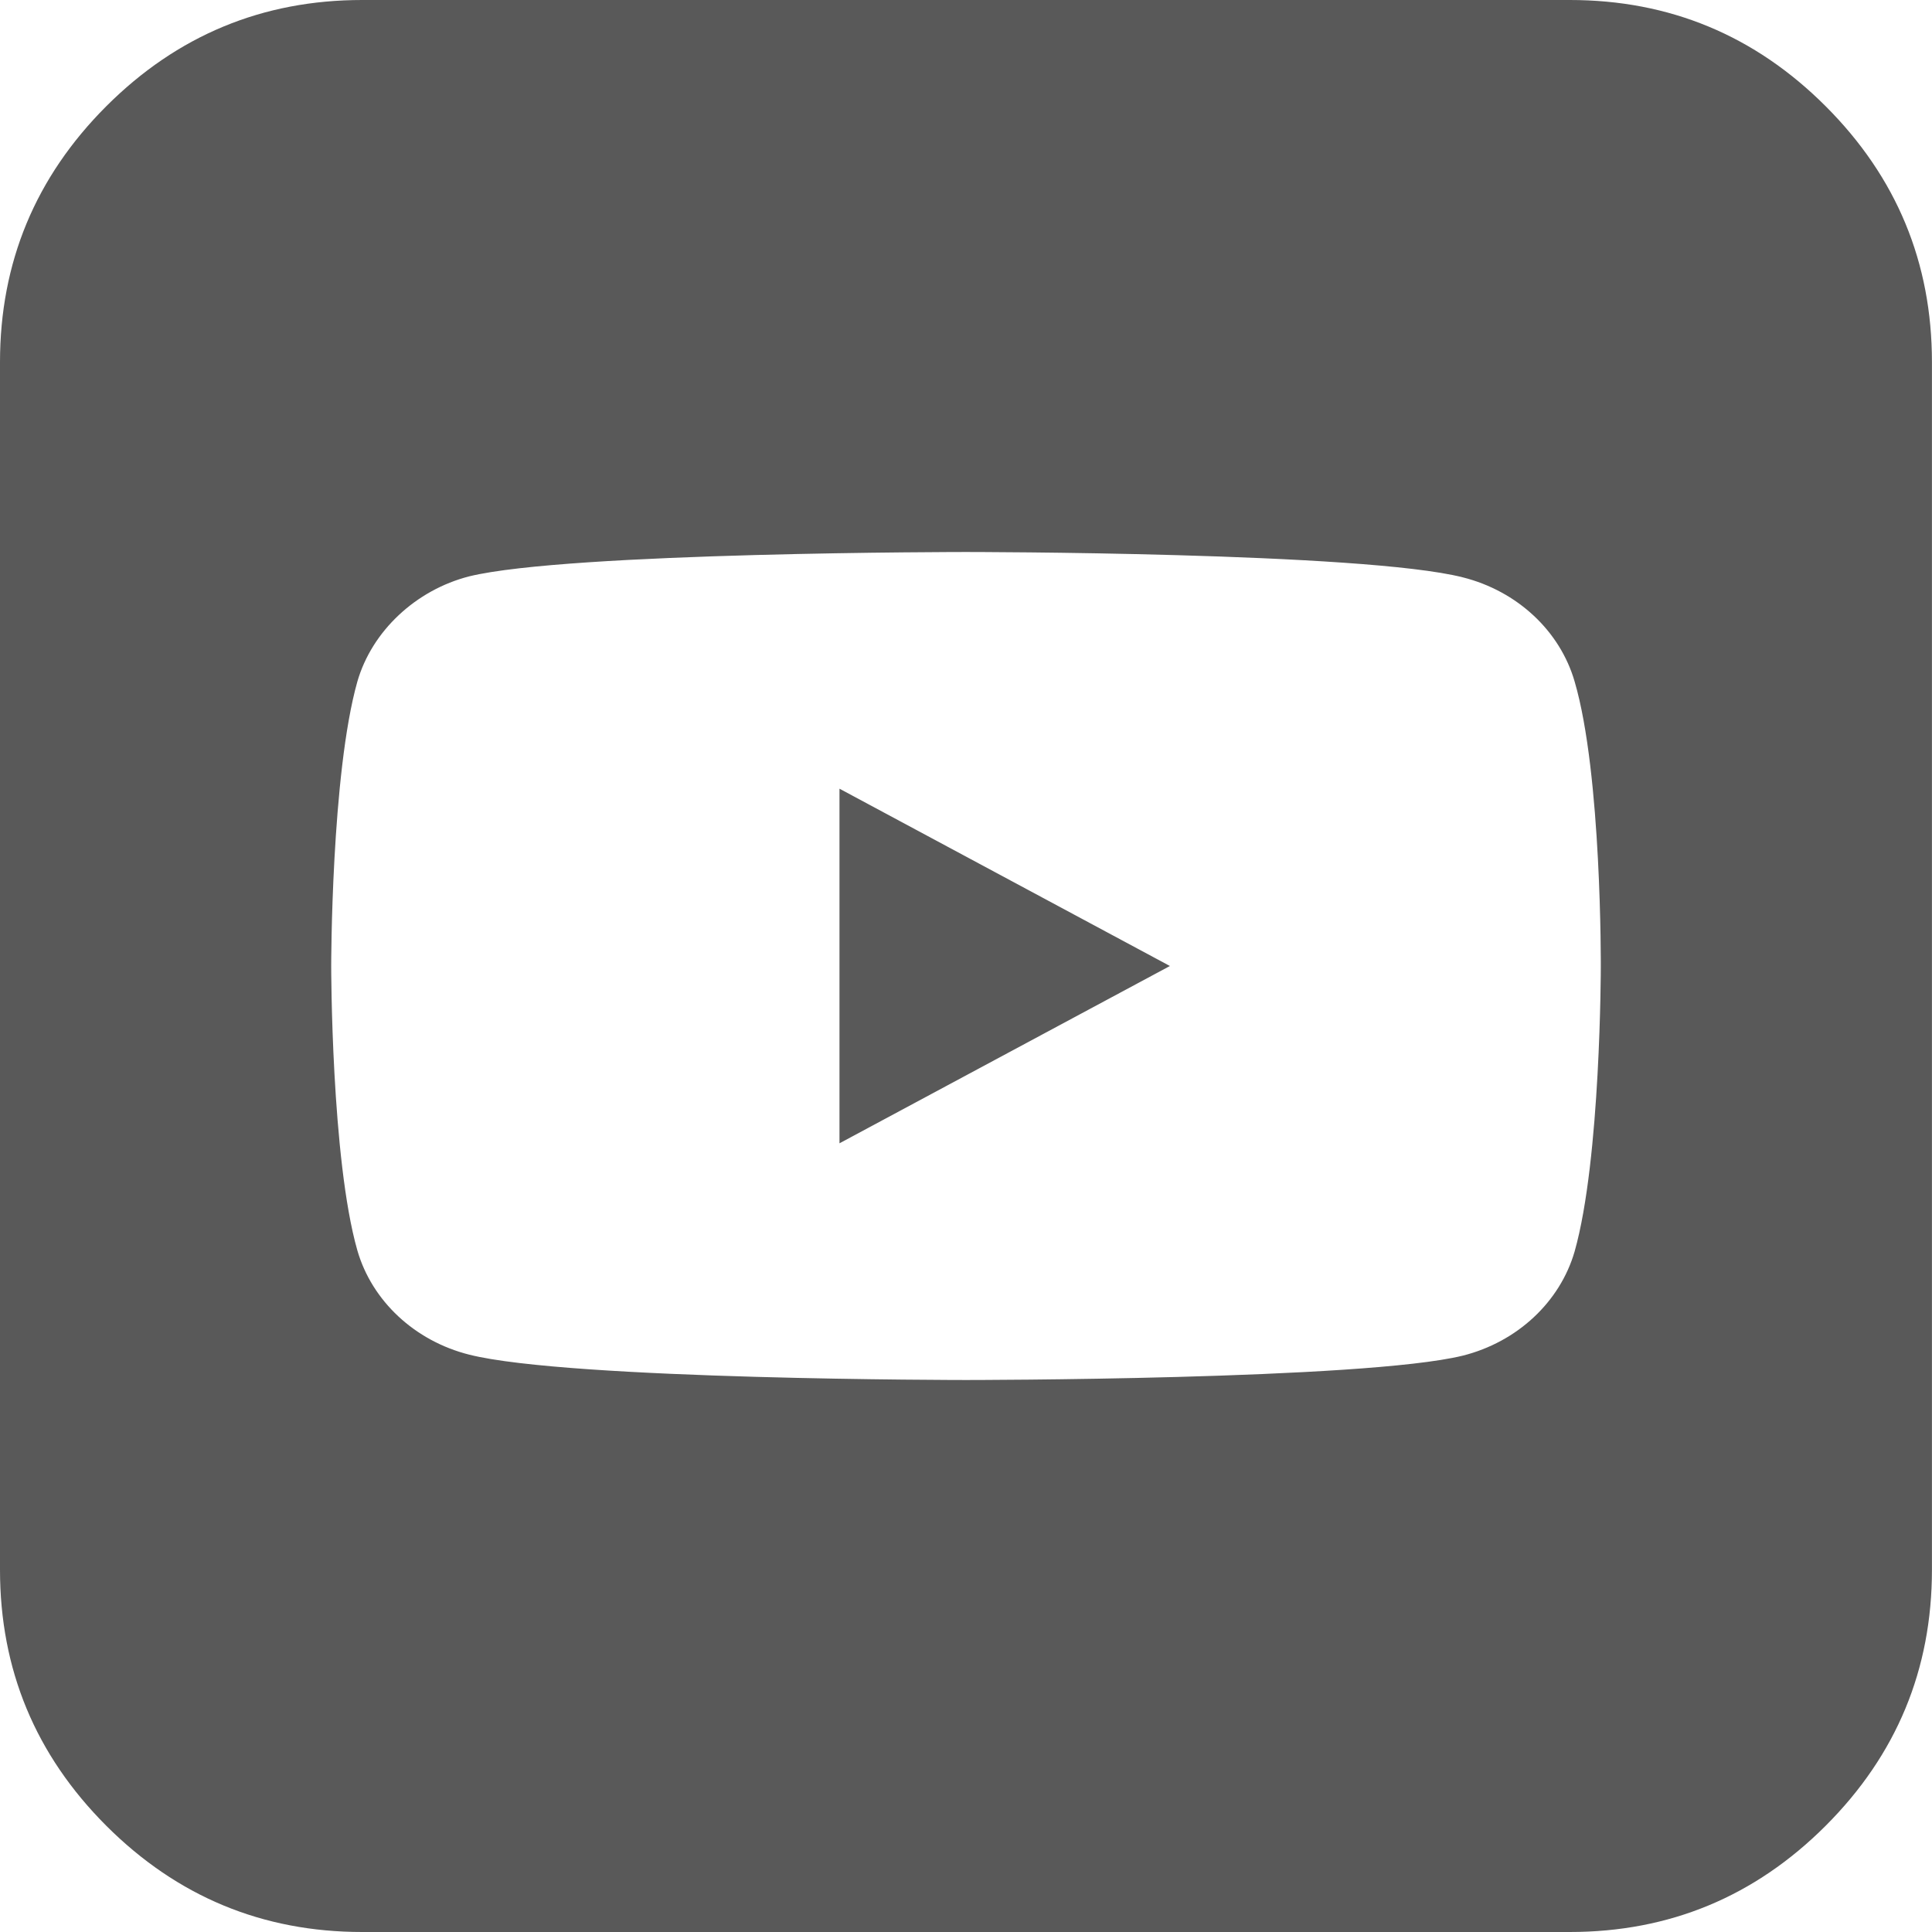 <svg width="35" height="35" viewBox="0 0 35 35" fill="none" xmlns="http://www.w3.org/2000/svg">
<path fill-rule="evenodd" clip-rule="evenodd" d="M28.438 0C30.245 0 31.791 0.642 33.074 1.925C34.358 3.209 34.999 4.755 34.999 6.562V28.437C34.999 30.245 34.358 31.791 33.074 33.075C31.791 34.358 30.245 35 28.437 35H6.562C4.755 35 3.209 34.358 1.925 33.075C0.642 31.791 0 30.245 0 28.437V6.562C0 4.755 0.642 3.209 1.925 1.925C3.209 0.642 4.755 0 6.562 0H28.438ZM26.499 10.459C27.484 10.706 28.261 11.429 28.526 12.347C29.019 14.024 29 17.518 29 17.518C29 17.518 29 20.994 28.526 22.671C28.261 23.588 27.484 24.312 26.499 24.559C24.699 25 17.5 25 17.5 25C17.5 25 10.319 25 8.501 24.541C7.516 24.294 6.739 23.57 6.474 22.653C6 20.994 6 17.5 6 17.5C6 17.5 6 14.024 6.474 12.347C6.739 11.43 7.535 10.688 8.501 10.441C10.301 10 17.5 10 17.5 10C17.5 10 24.699 10 26.499 10.459ZM21.194 17.5L15.208 14.288V20.712L21.194 17.5Z" fill="#595959"/>
</svg>
